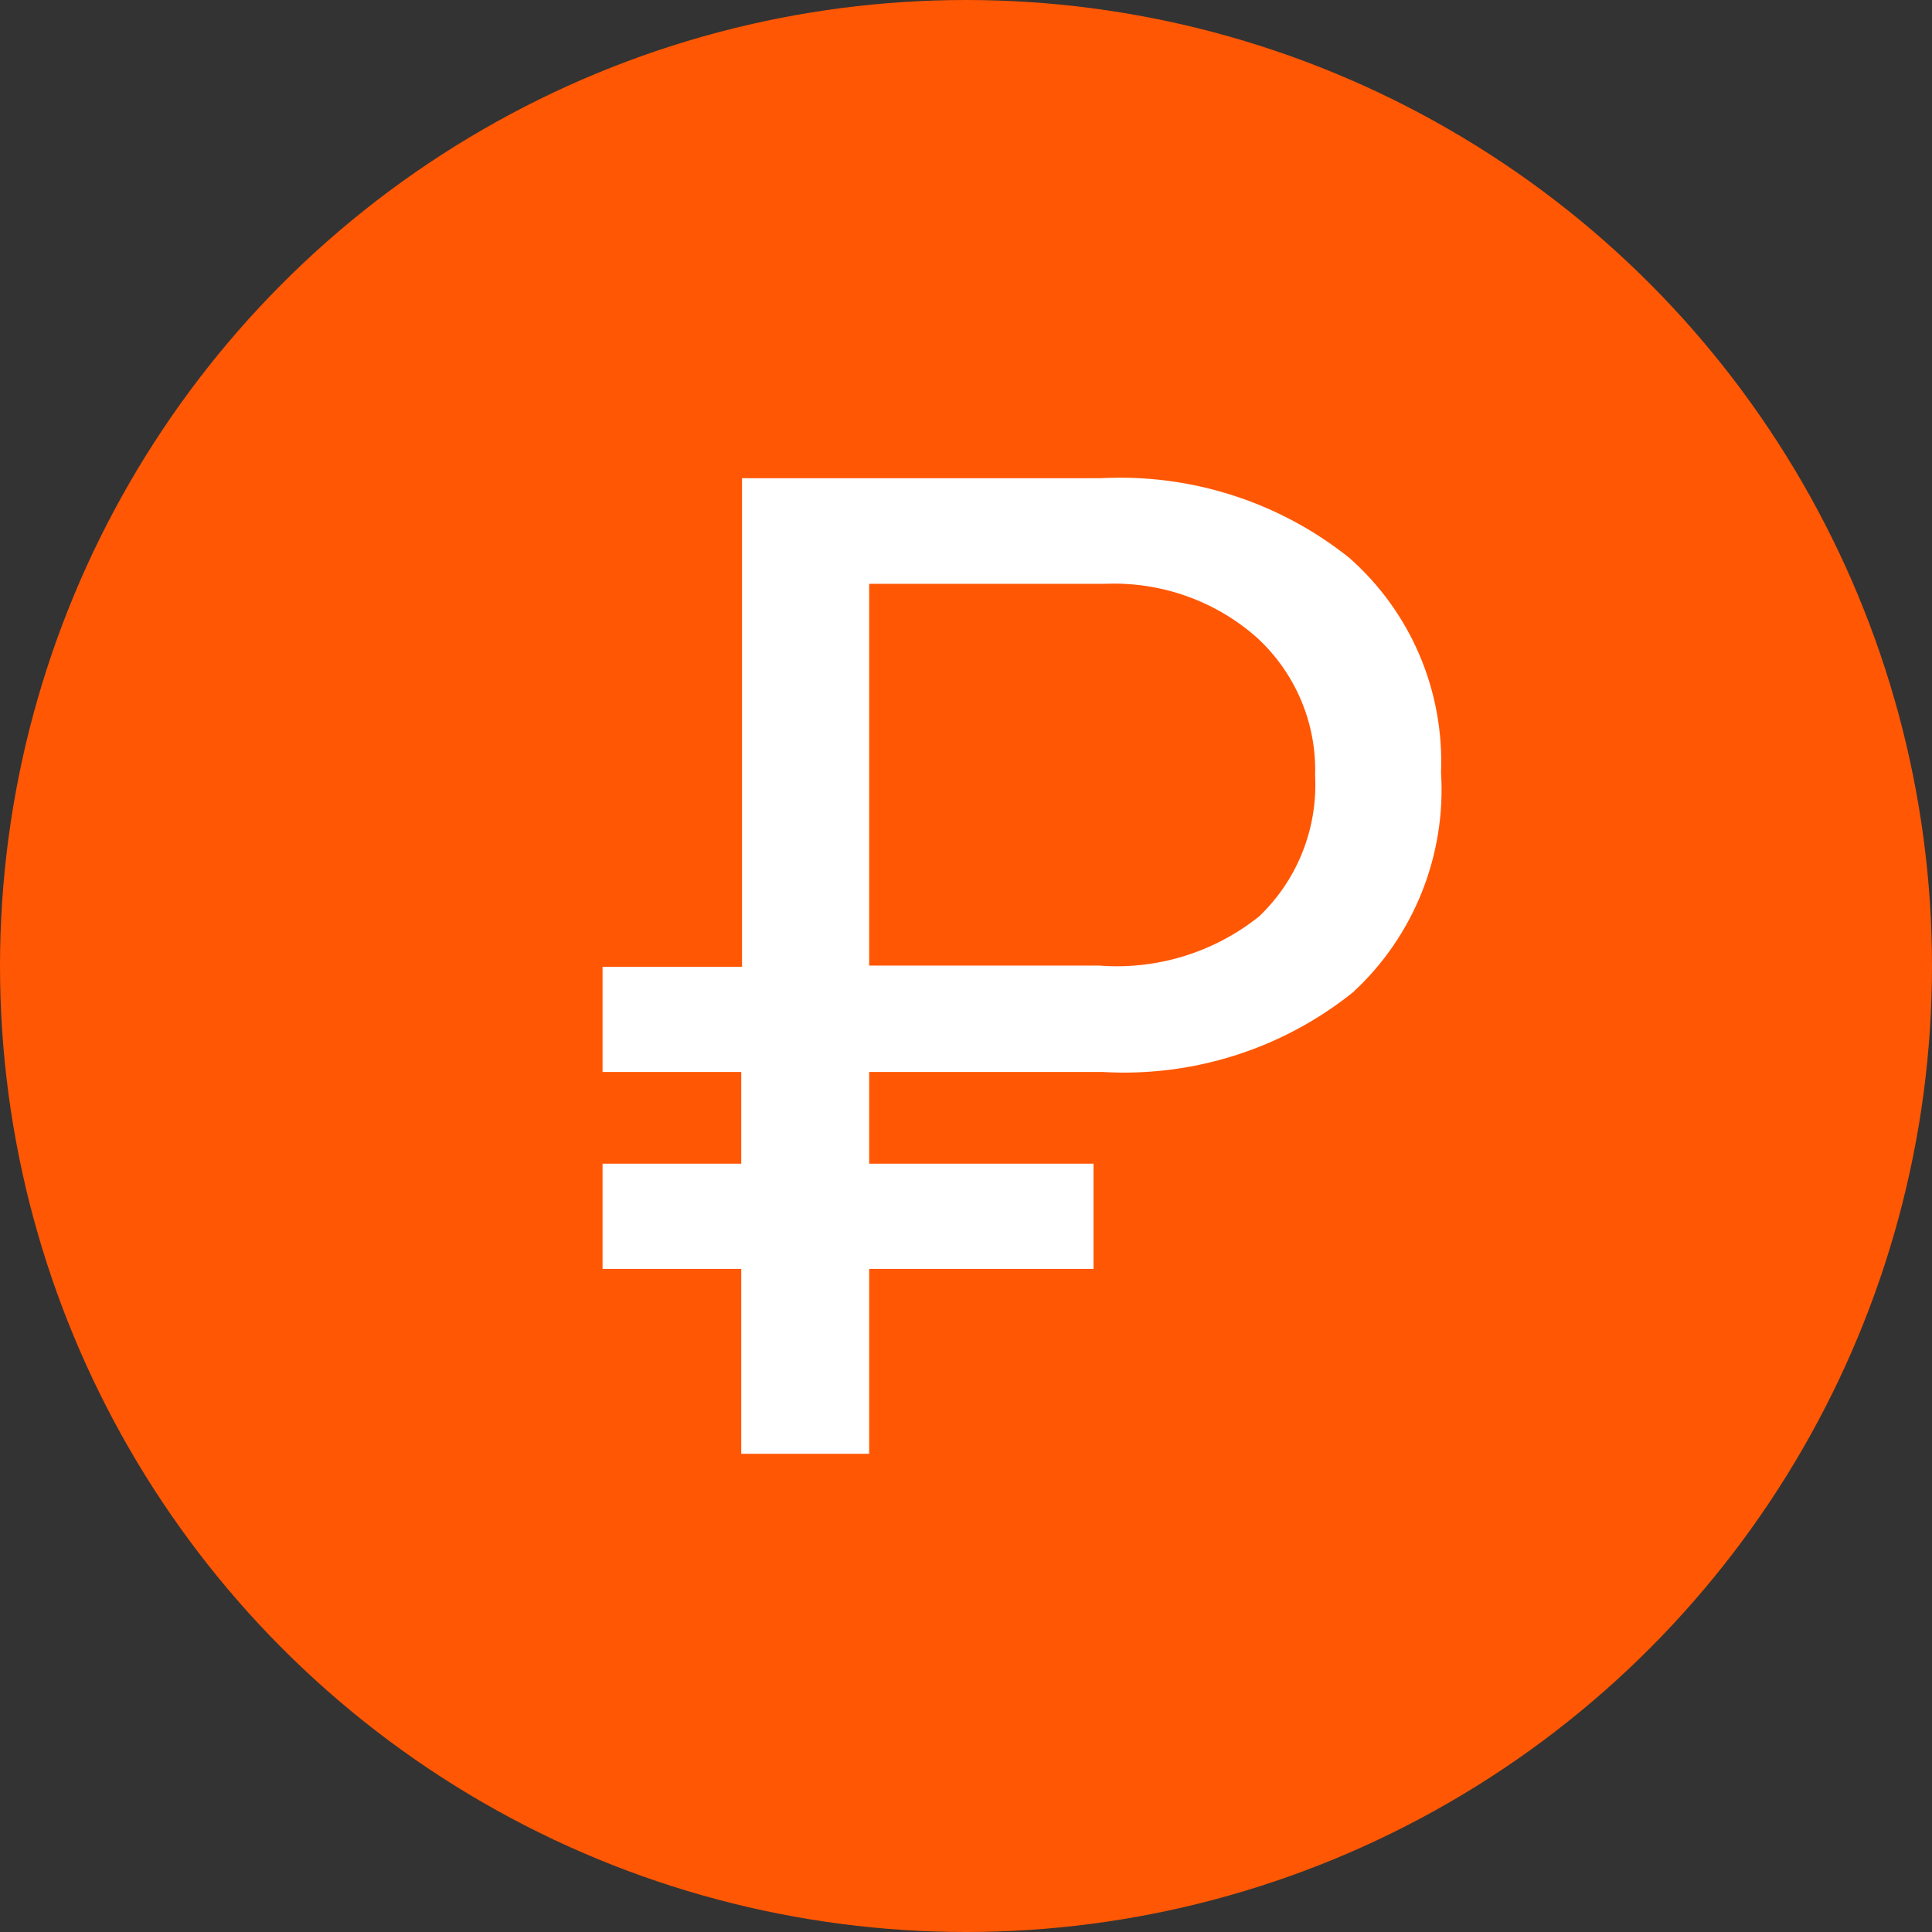 <?xml version="1.0" encoding="UTF-8"?> <svg xmlns="http://www.w3.org/2000/svg" id="_Слой_1" data-name="Слой 1" viewBox="0 0 48.48 48.48"><rect x="0" y="0" width="48.48" height="48.48" fill="#333333" stroke="none"/> <defs> <style> .cls-1 { fill: #fff; } .cls-2 { fill: #ff5703; isolation: isolate; } </style> </defs> <circle class="cls-2" cx="24.24" cy="24.24" r="24.24"></circle> <path class="cls-1" d="m33.86,14c-1.76-1.41-3.99-2.12-6.24-2h-9v12.26h-3.5v2.64h3.48v2.3h-3.48v2.64h3.48v4.64h3.21v-4.64h5.63v-2.64h-5.63v-2.3h5.87c2.26.13,4.5-.58,6.27-2,1.53-1.41,2.34-3.44,2.21-5.52.08-2.05-.76-4.02-2.3-5.38Zm-2.27,9c-1.13.9-2.56,1.34-4,1.23h-5.78v-9.58h5.91c1.4-.06,2.77.42,3.82,1.35.96.88,1.5,2.14,1.46,3.45.07,1.33-.44,2.63-1.41,3.55Z"></path> </svg> 